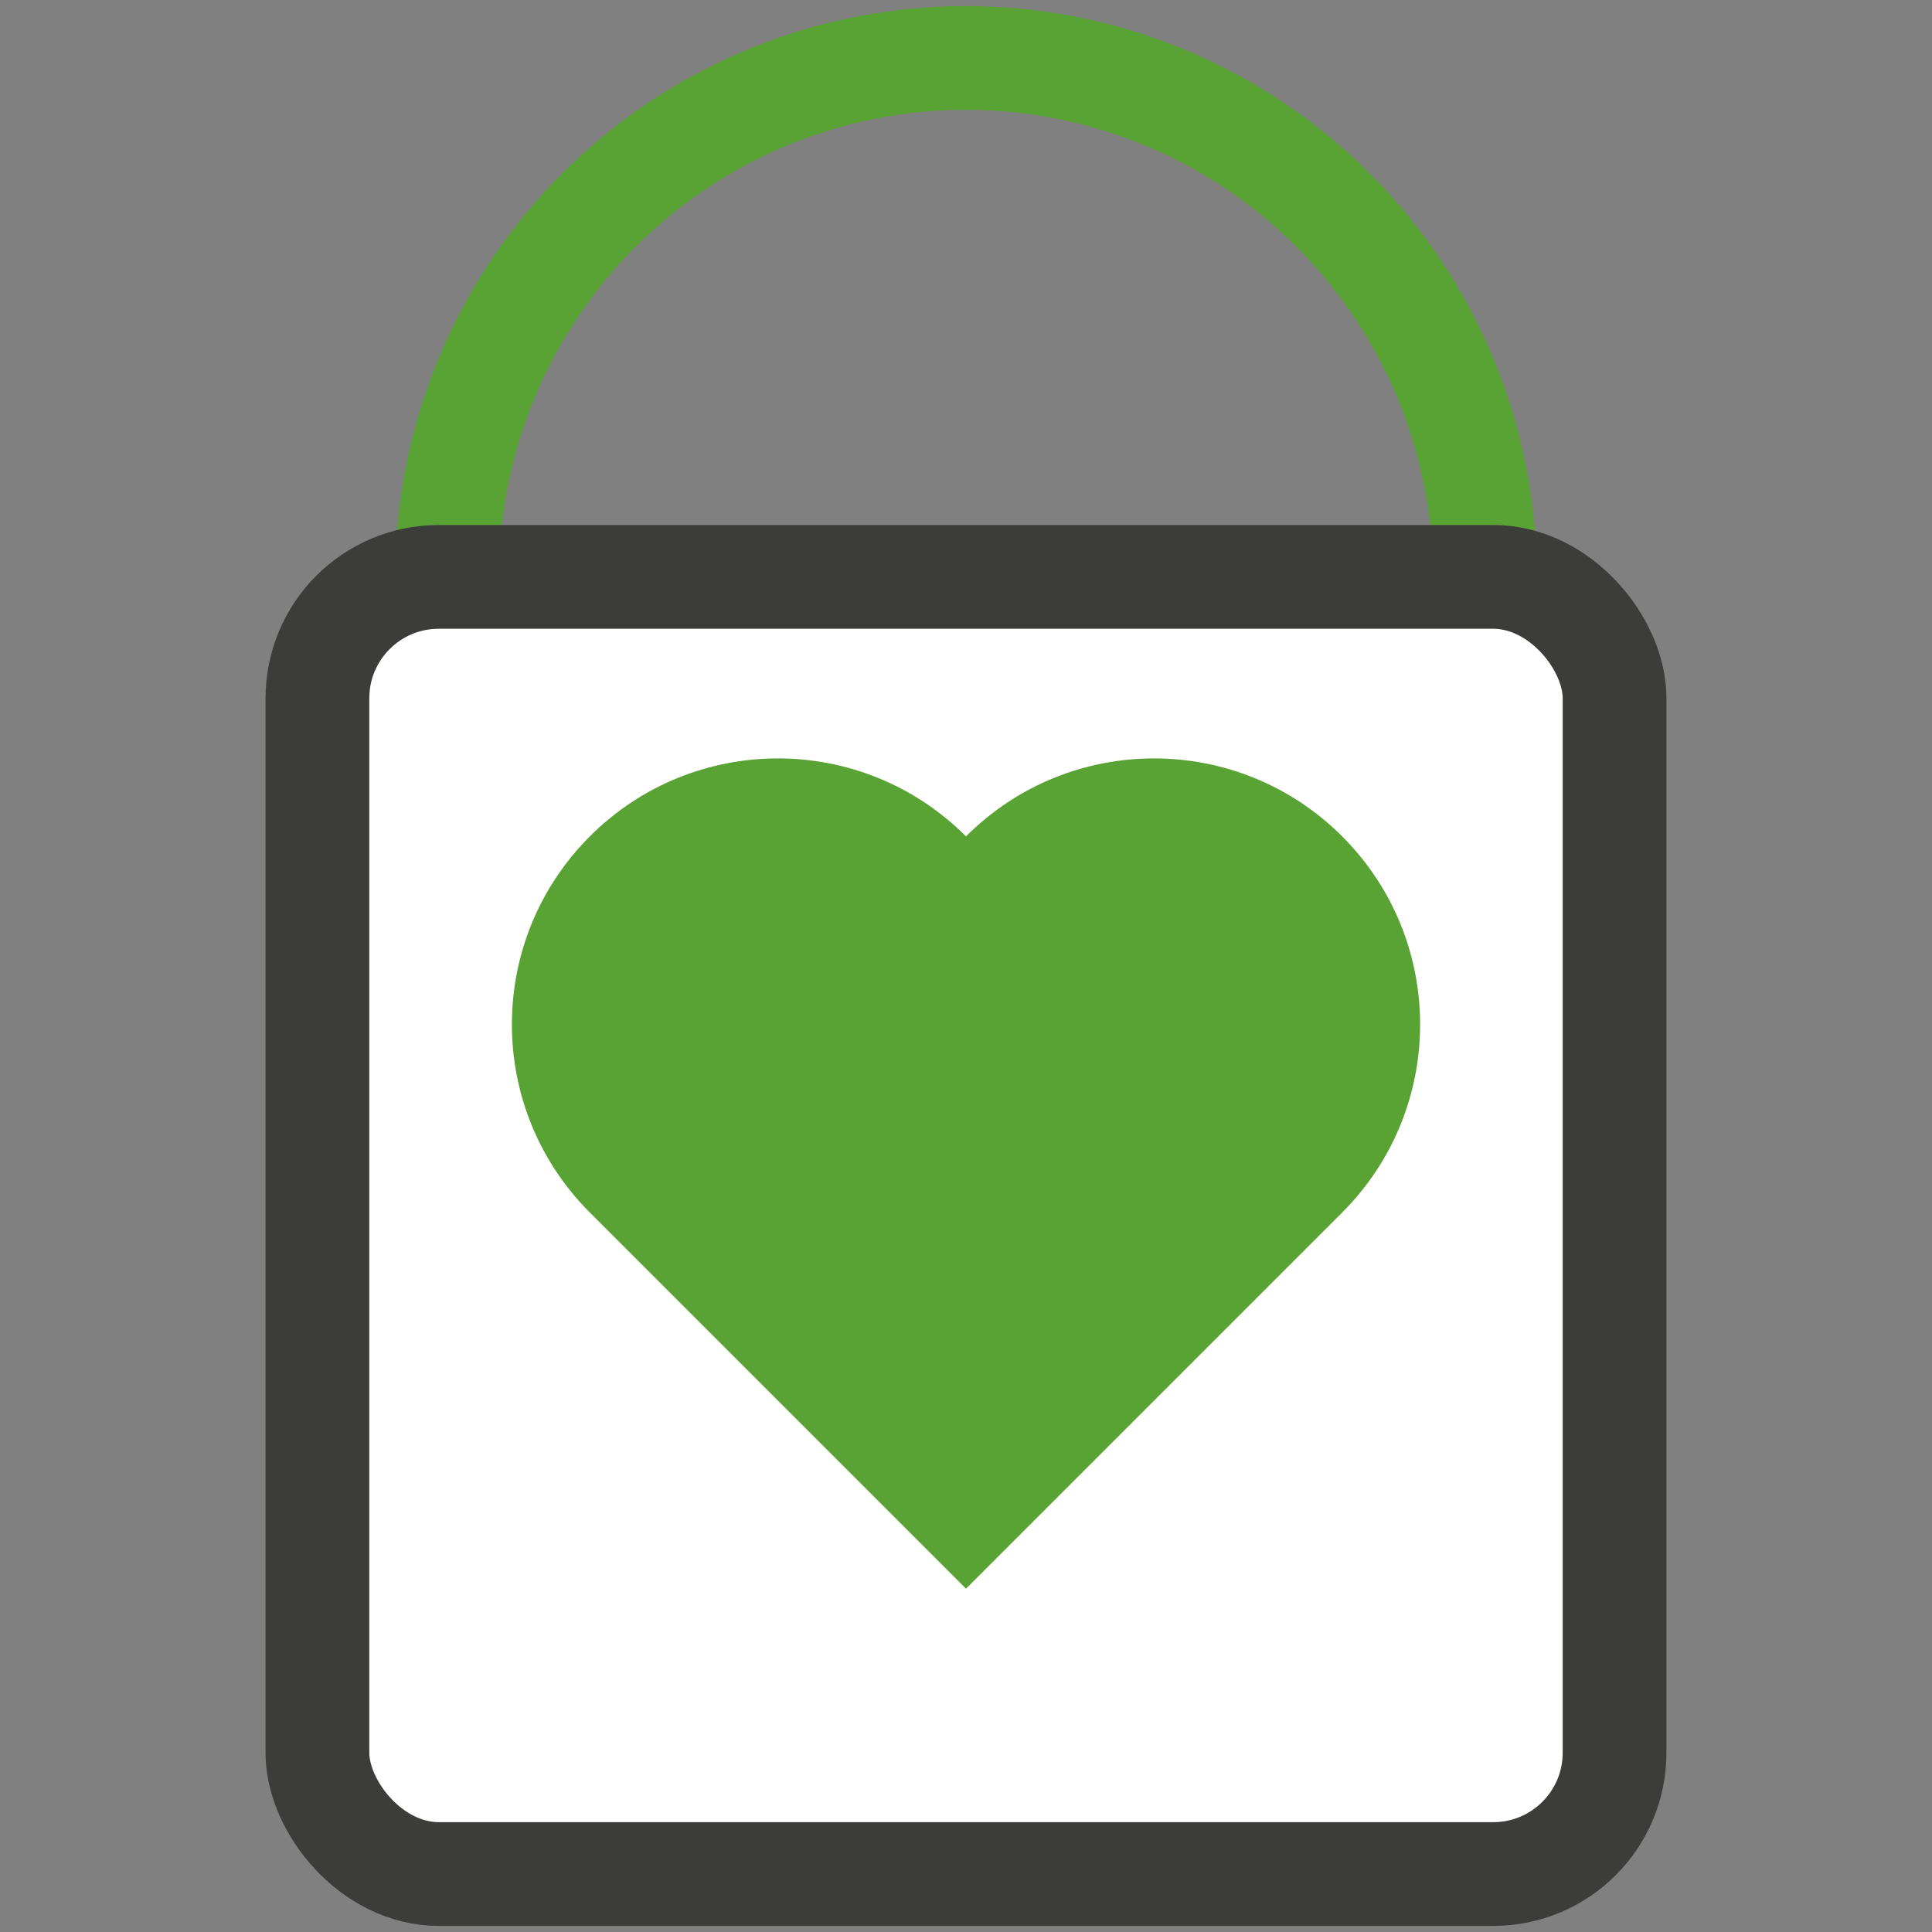 <?xml version="1.0" encoding="UTF-8"?> <svg xmlns="http://www.w3.org/2000/svg" id="Layer_1" version="1.1" viewBox="0 0 1000 1000"><rect x="0" y="0" width="1000" height="1000" fill="#808080" stroke="none"/><defs><style> .st0 { fill: #fff; stroke: #3c3c3b; } .st0, .st1 { stroke-miterlimit: 10; stroke-width: 53.7px; } .st1 { fill: none; stroke: #58a333; } .st2 { fill: #58a333; } </style></defs><circle class="st1" cx="500" cy="298.6" r="268.6"></circle><rect class="st0" x="164.3" y="298.6" width="671.4" height="671.4" rx="62.8" ry="62.8"></rect><path class="st2" d="M694.7,432.9c-53.8-53.8-140.9-53.8-194.7,0-53.8-53.8-140.9-53.8-194.7,0-53.8,53.8-53.8,140.9,0,194.7l194.7,194.7,194.7-194.7c53.8-53.8,53.8-140.9,0-194.7Z"></path></svg> 